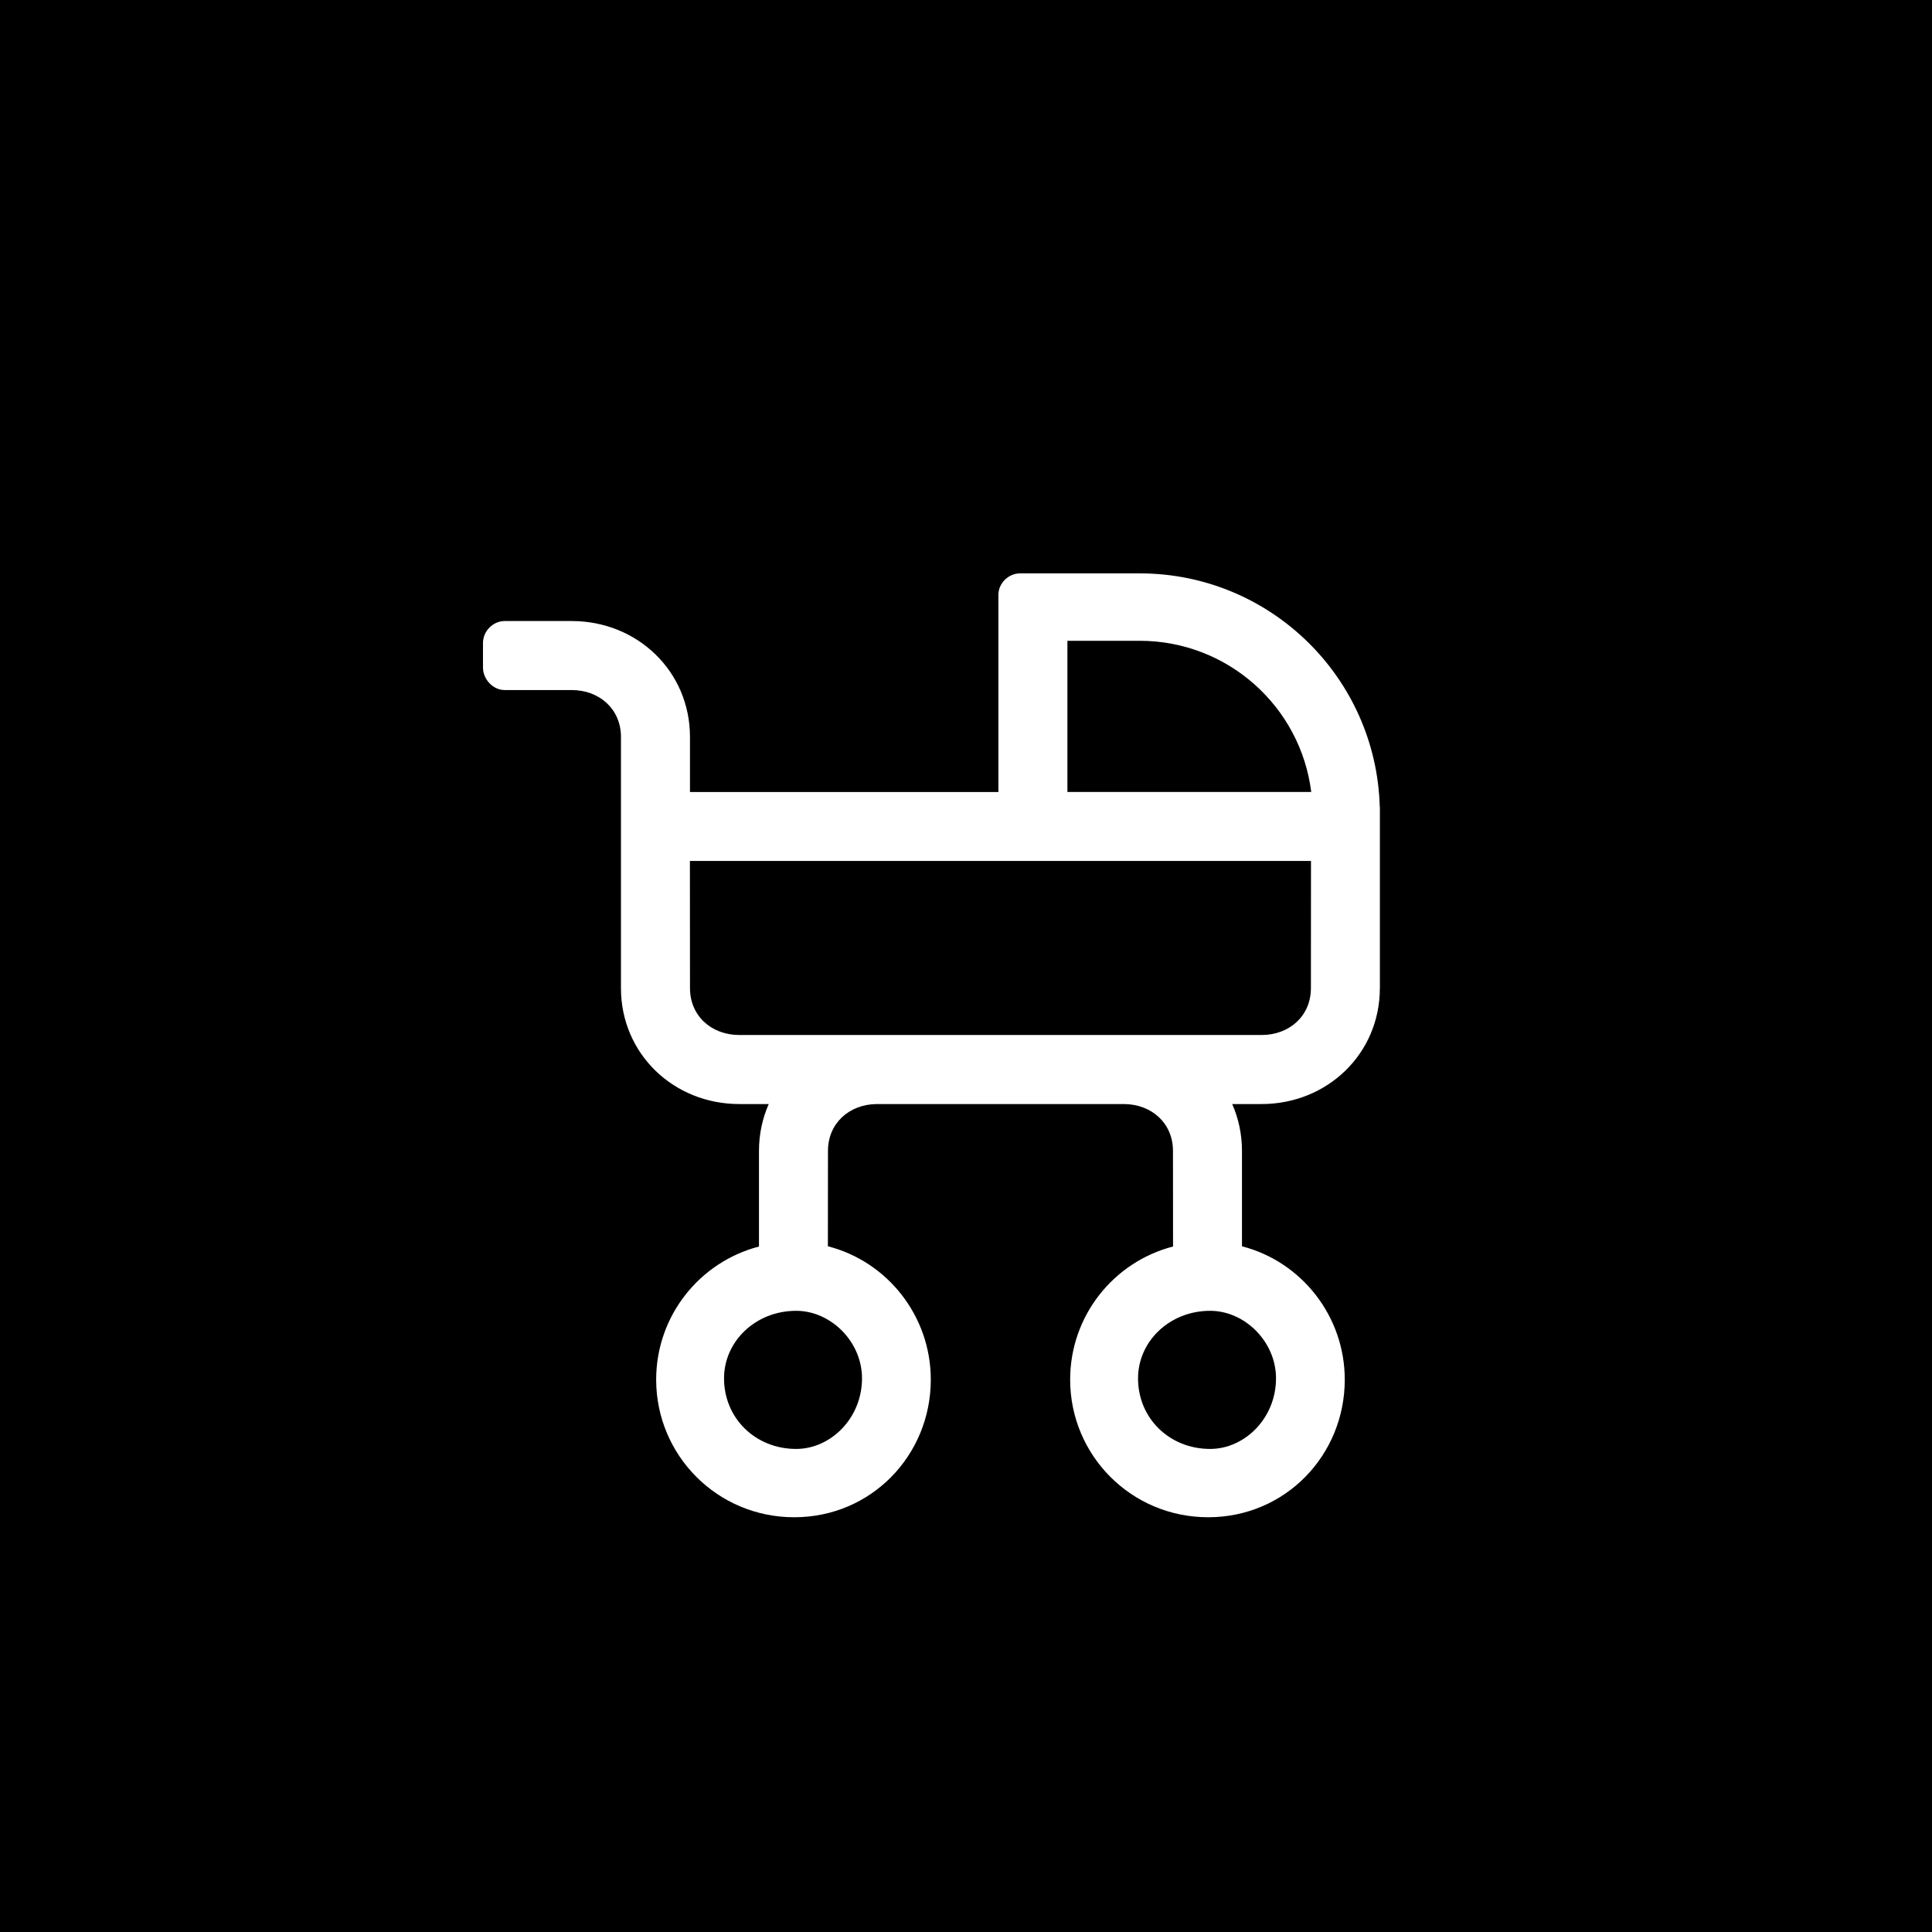 <svg viewBox="0 0 1080 1080" xmlns="http://www.w3.org/2000/svg">
  <defs>
    <style>
      .cls-1 {
        fill: #fff;
      }
    </style>
  </defs>
  <rect height="1100" width="1100" y="-10" x="-10"></rect>
  <path d="M413.26,578.57c-15.54,0-27.56-10.67-27.55-26.21l-.05-71.07h347.19l-.04,71.07c0,15.54-12.01,26.21-27.55,26.21h-292ZM713.3,770.5c0,22.31-17.53,39.46-36.81,39.46-22.79,0-40.32-17.16-40.32-39.46,0-20.59,17.53-37.75,40.32-37.75,19.29,0,36.81,17.17,36.81,37.75M481.87,770.5c0,22.31-17.53,39.46-36.81,39.46-22.79,0-40.32-17.16-40.32-39.46,0-20.59,17.53-37.75,40.32-37.75,19.29,0,36.81,17.17,36.81,37.75M596.69,358.2h40.36c49.31,0,89.99,36.83,95.94,84.51h-136.3v-84.51ZM771.37,552.34v-101.17h-.07c-1.92-72.25-60.9-130.27-133.53-130.65h-67.51c-6.57,0-12.15,5.53-12.15,12.02v110.19h-172.41v-30.77c0-36.7-29.43-64.8-66.13-64.8h-37.43c-6.57,0-12.15,5.65-12.15,12.3v13.64c0,6.65,5.59,12.64,12.15,12.64h37.43c15.54,0,27.55,10.67,27.55,26.21v140.42c0,36.7,29.43,64.8,66.13,64.8h16.47c-3.5,7.96-5.45,16.81-5.45,26.23v53.42c-33.36,8.68-57.47,38.91-57.47,74.41,0,42.18,34.02,76.92,77.17,76.92s76.35-34.74,76.35-76.92c0-35.7-24.37-66.06-57.52-74.55l.04-53.31c0-15.37,11.76-25.97,27.06-26.2h138.56c15.39.14,27.24,10.76,27.24,26.2l.04,53.43c-33.39,8.66-57.52,38.9-57.52,74.43,0,42.18,34.02,76.92,77.17,76.92s76.34-34.74,76.34-76.92c0-35.68-24.35-66.03-57.46-74.54v-53.29c0-9.42-1.95-18.27-5.46-26.23h16.41c36.7,0,66.13-28.1,66.13-64.8" class="cls-1"></path>
</svg>